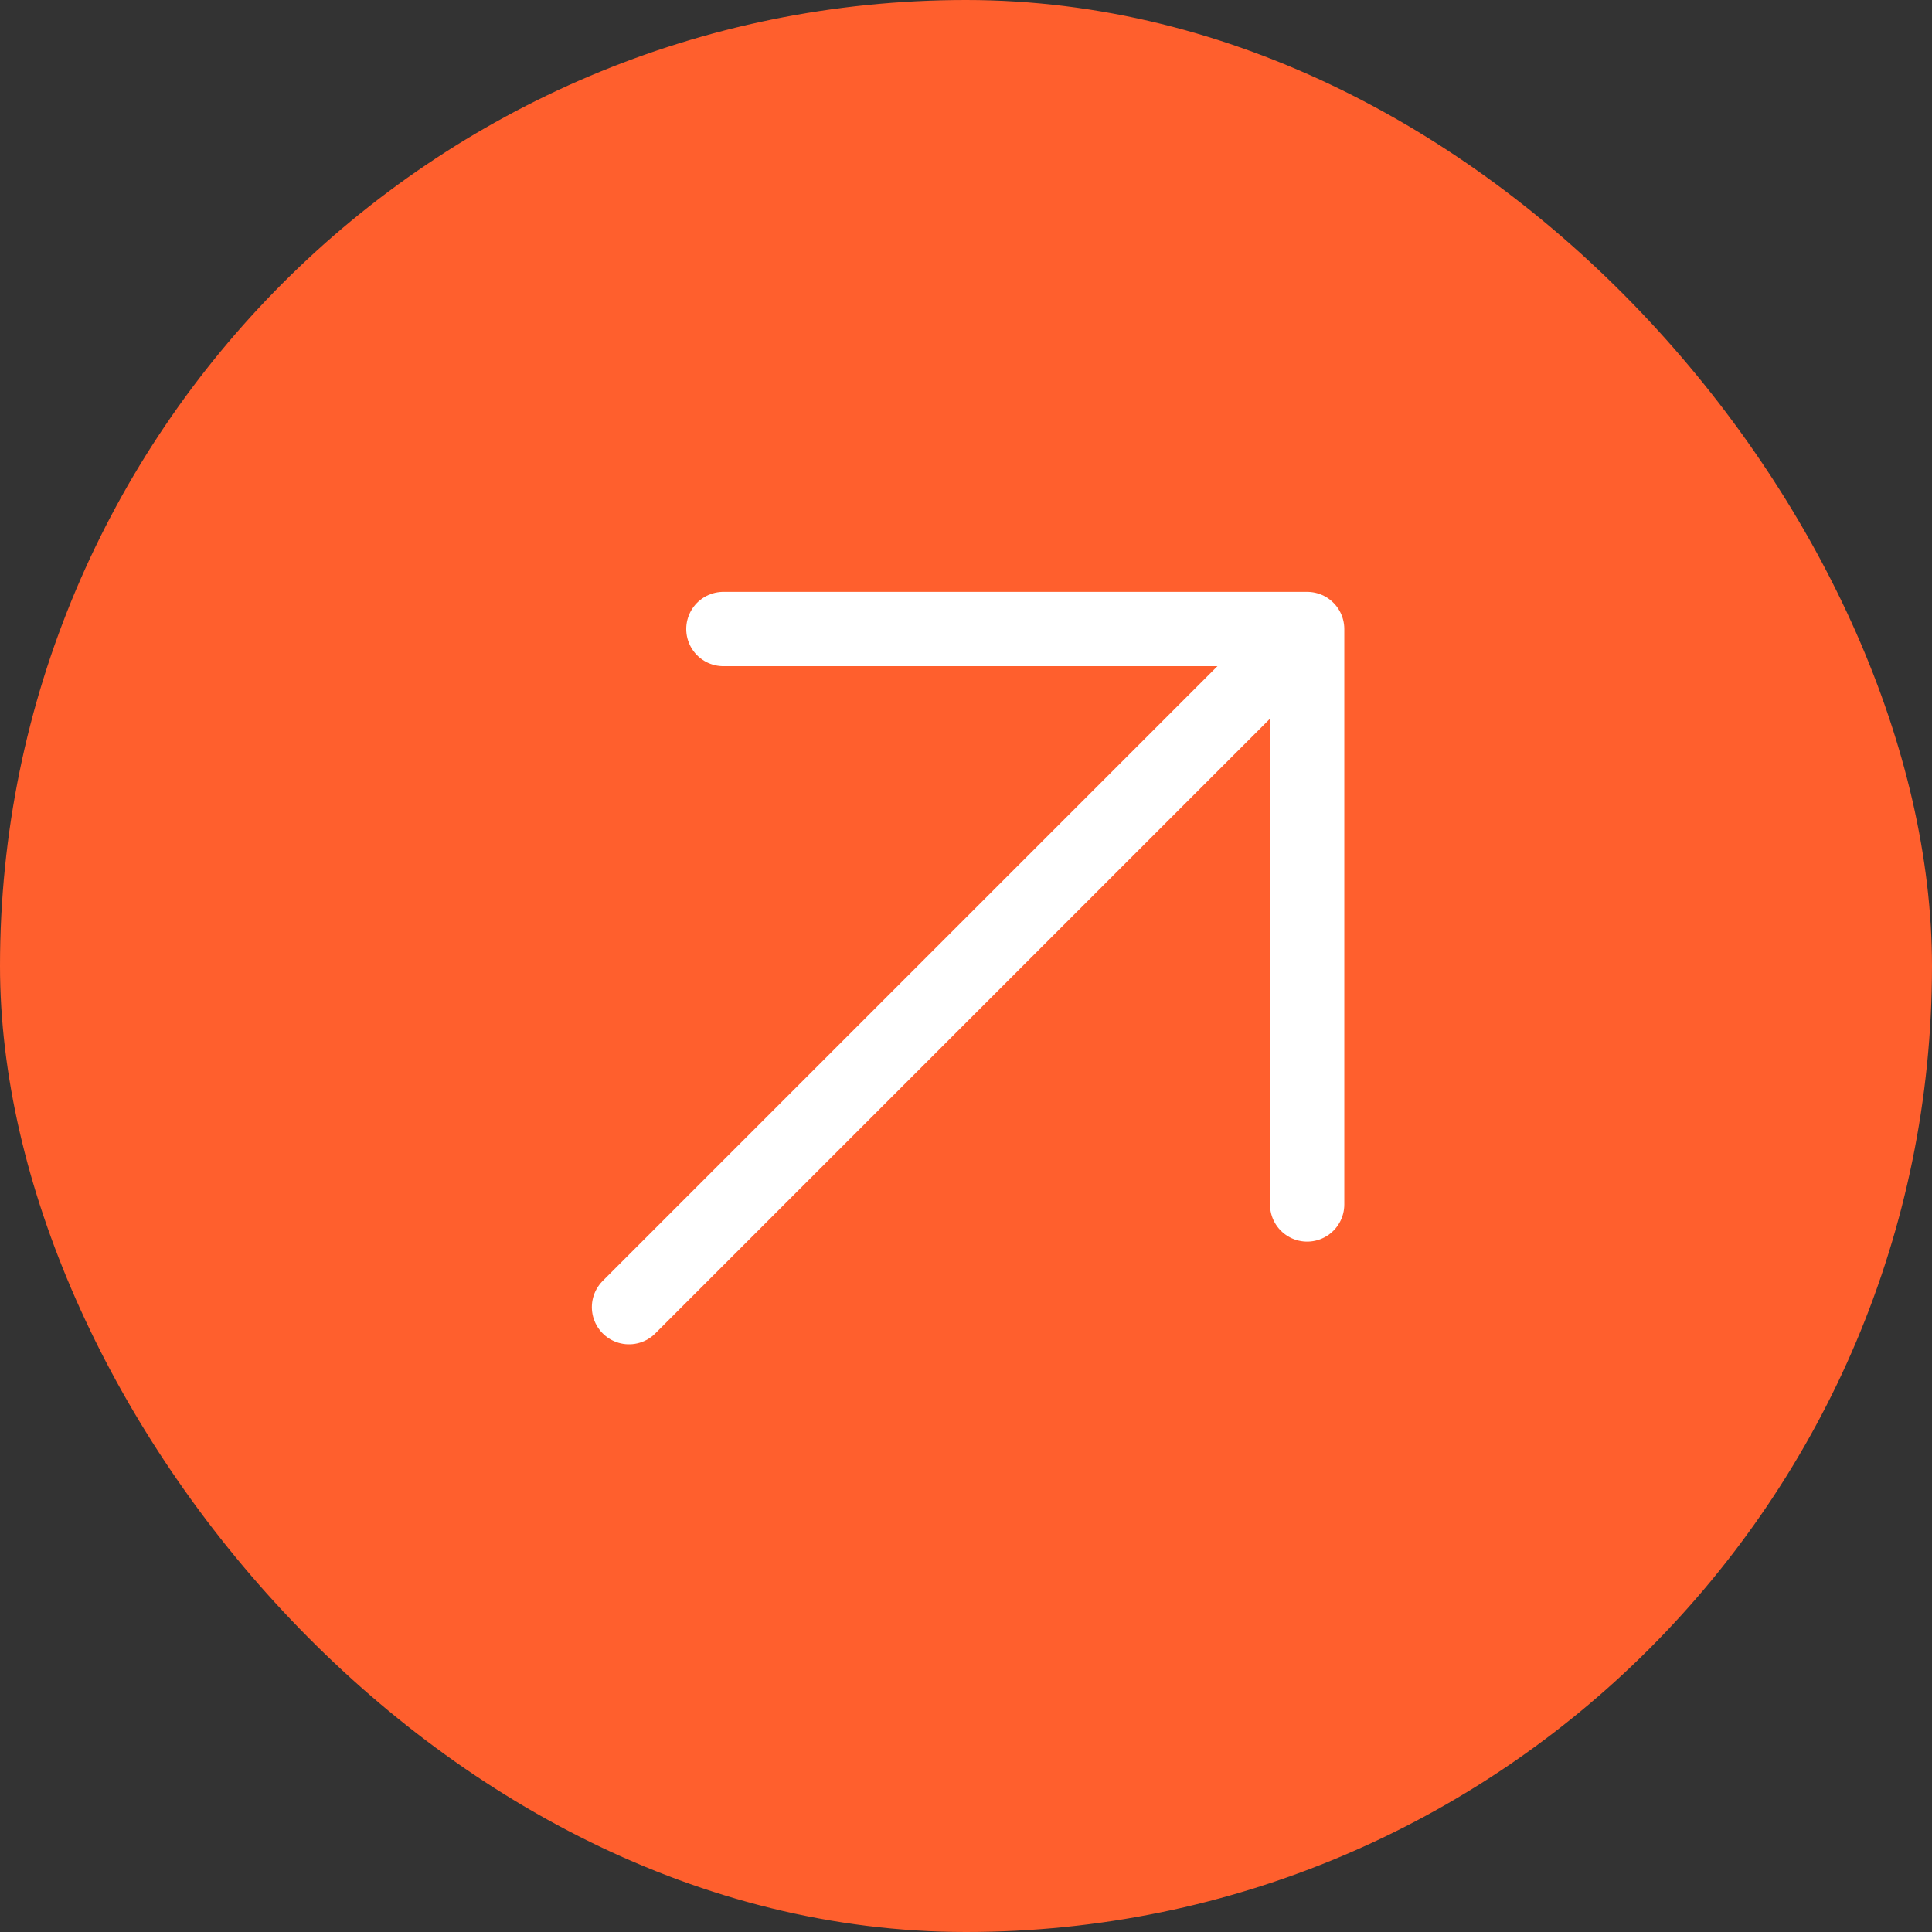 <?xml version="1.0" encoding="UTF-8"?> <svg xmlns="http://www.w3.org/2000/svg" width="26" height="26" viewBox="0 0 26 26" fill="none"><rect x="0" y="0" width="26" height="26" fill="#333333" stroke="none"/><rect width="26" height="26" rx="13" fill="#FF5F2D"></rect><path d="M9.735 8.465L17.591 8.465M17.591 8.465L17.591 16.209M17.591 8.465L8.465 17.591" stroke="white" stroke-linecap="round" stroke-linejoin="round"></path></svg> 